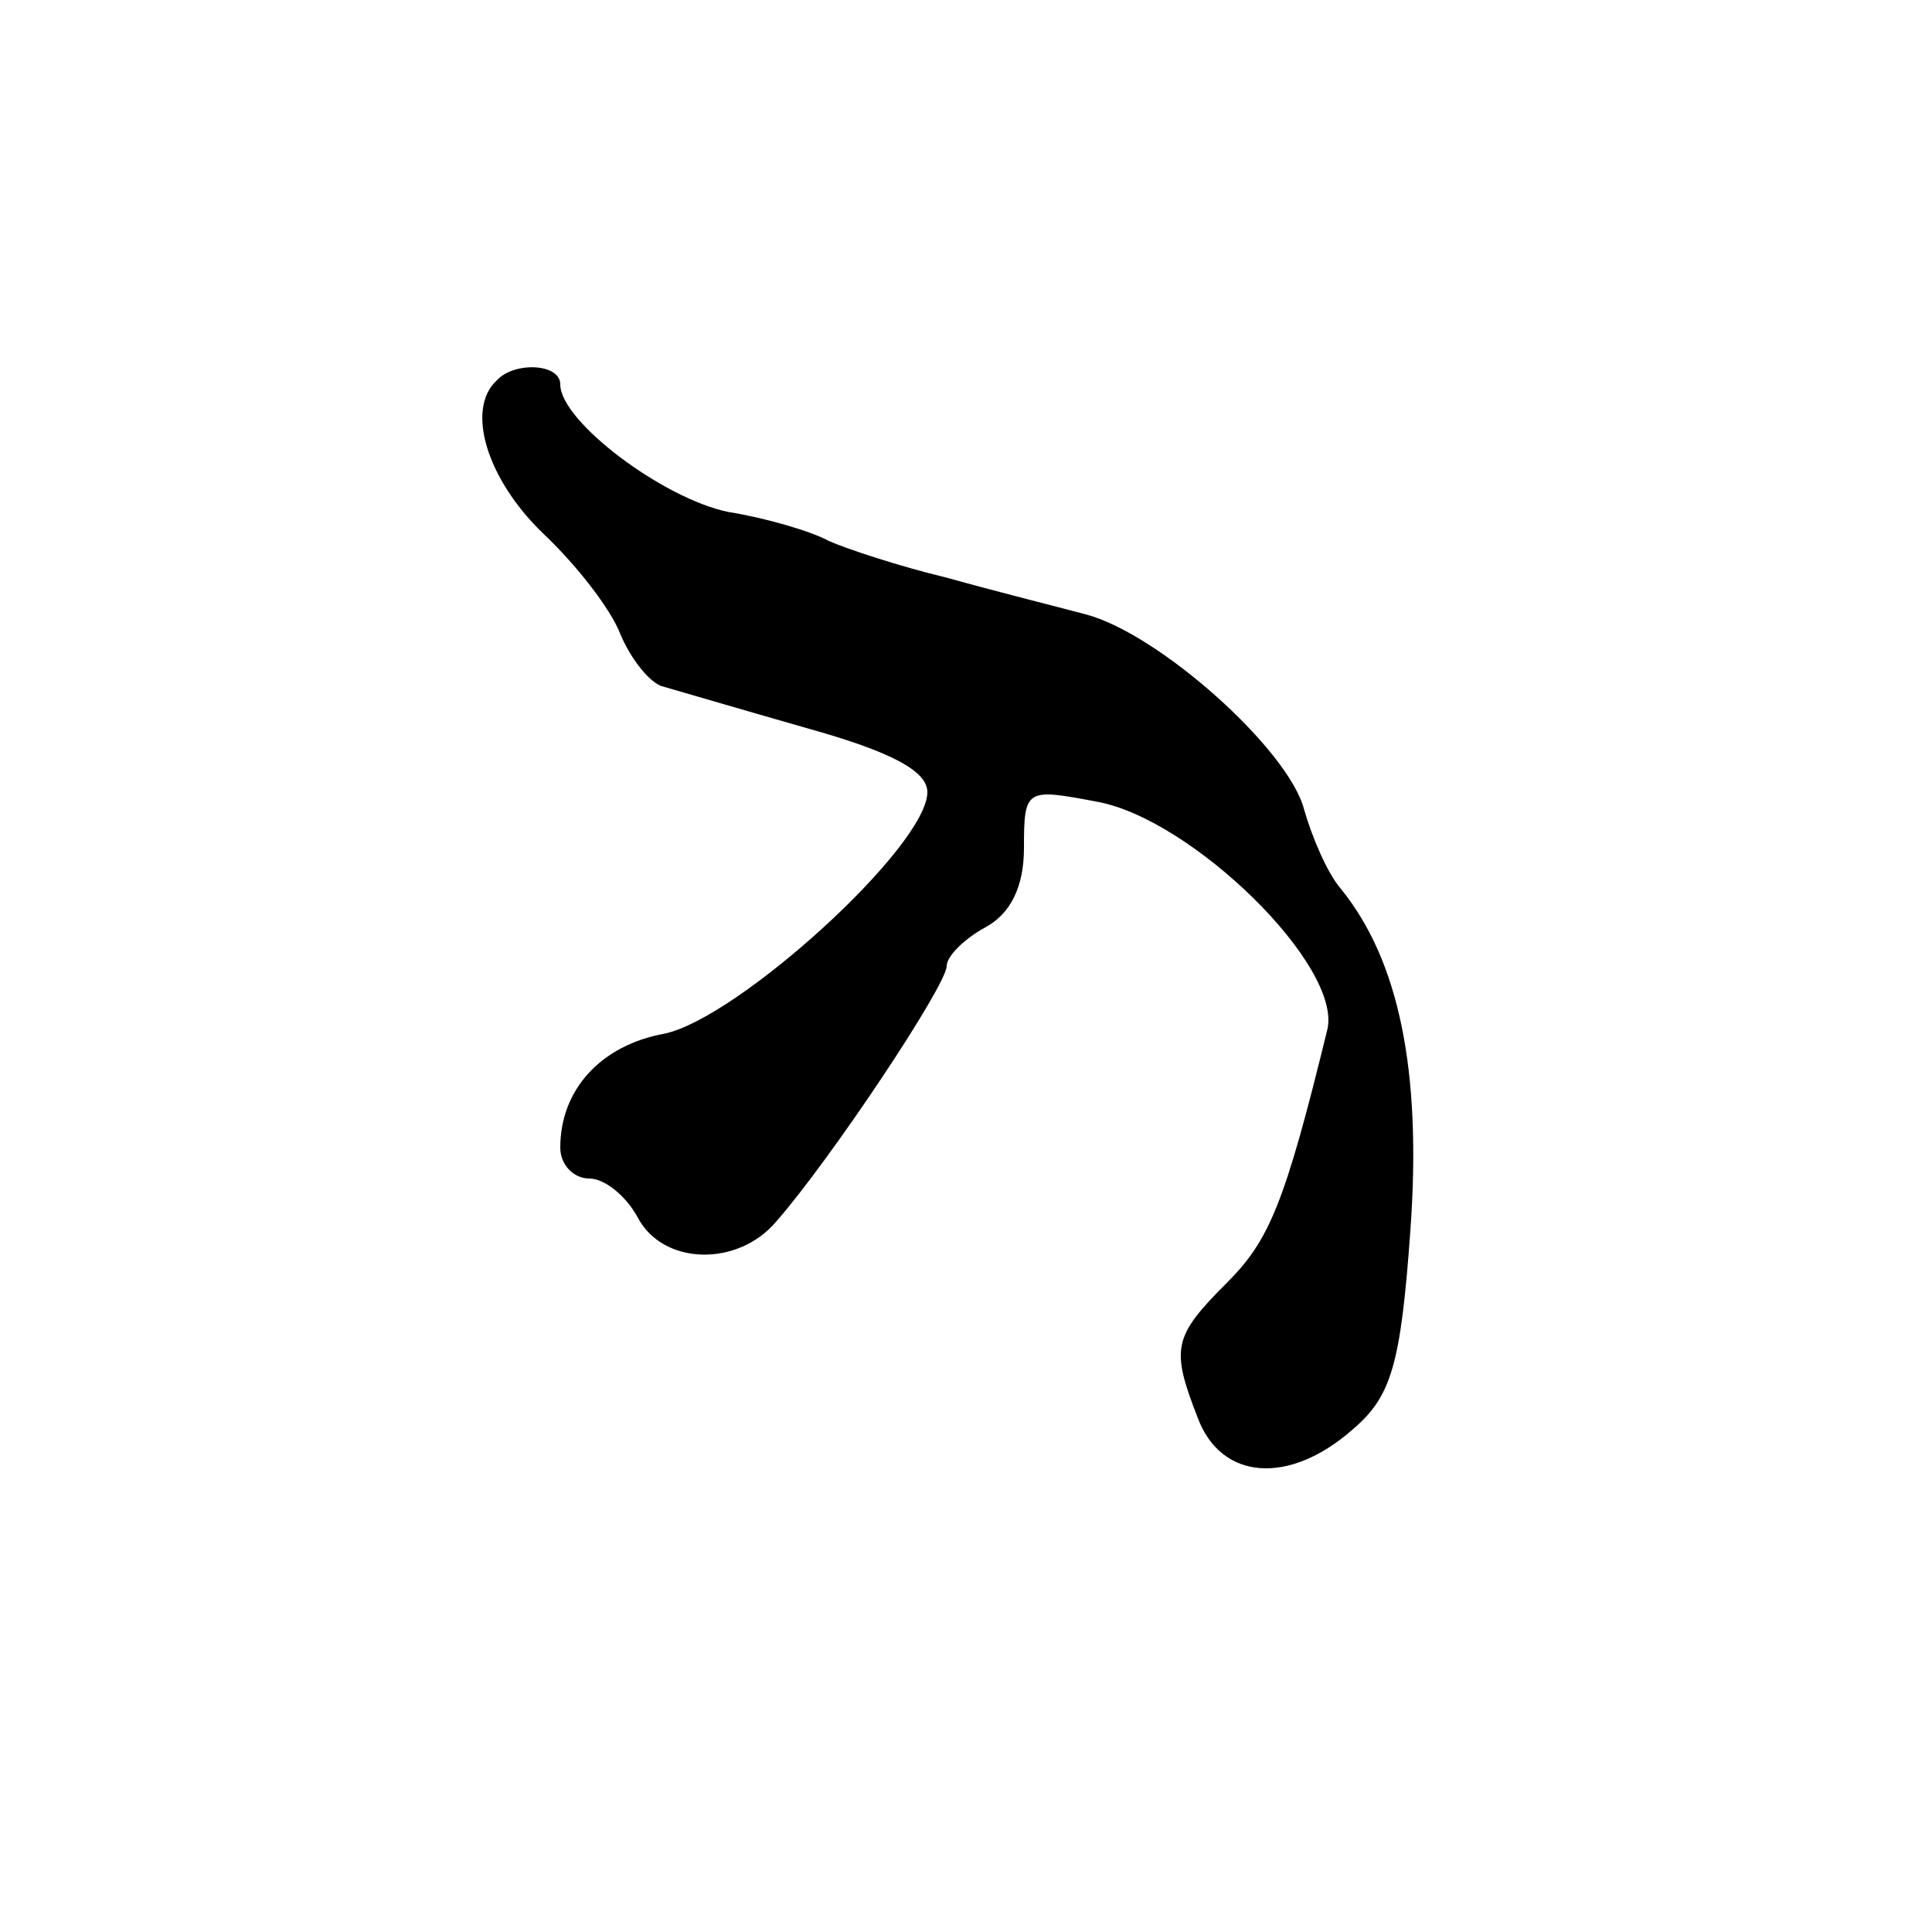 <?xml version="1.0" standalone="no"?>
<!DOCTYPE svg PUBLIC "-//W3C//DTD SVG 20010904//EN"
 "http://www.w3.org/TR/2001/REC-SVG-20010904/DTD/svg10.dtd">
<svg version="1.0" xmlns="http://www.w3.org/2000/svg"
 width="100pt" height="100pt" viewBox="0 0 100 100"
 preserveAspectRatio="xMidYMid meet">

<g transform="translate(0,100) scale(0.1,-0.1)"
fill="#000000" stroke="none">
<path d="M257 803 c-16 -15 -5 -51 24 -79 17 -16 35 -39 40 -52 5 -12 14 -24
21 -27 7 -2 41 -12 76 -22 43 -12 62 -22 62 -33 0 -28 -98 -117 -136 -125 -33
-6 -54 -29 -54 -59 0 -9 7 -16 15 -16 8 0 19 -9 25 -20 13 -25 52 -26 72 -2
28 32 88 122 88 132 0 5 9 14 20 20 13 7 20 21 20 41 0 31 1 31 38 24 49 -9
127 -85 119 -118 -22 -90 -30 -109 -52 -131 -28 -28 -29 -34 -15 -70 12 -32
47 -35 80 -6 20 17 25 33 30 103 6 83 -6 140 -36 177 -7 8 -15 27 -19 41 -8
31 -75 91 -113 101 -15 4 -47 12 -72 19 -25 6 -52 15 -61 19 -9 5 -33 12 -52
15 -34 7 -87 47 -87 66 0 11 -24 12 -33 2z"/>
</g>
</svg>
